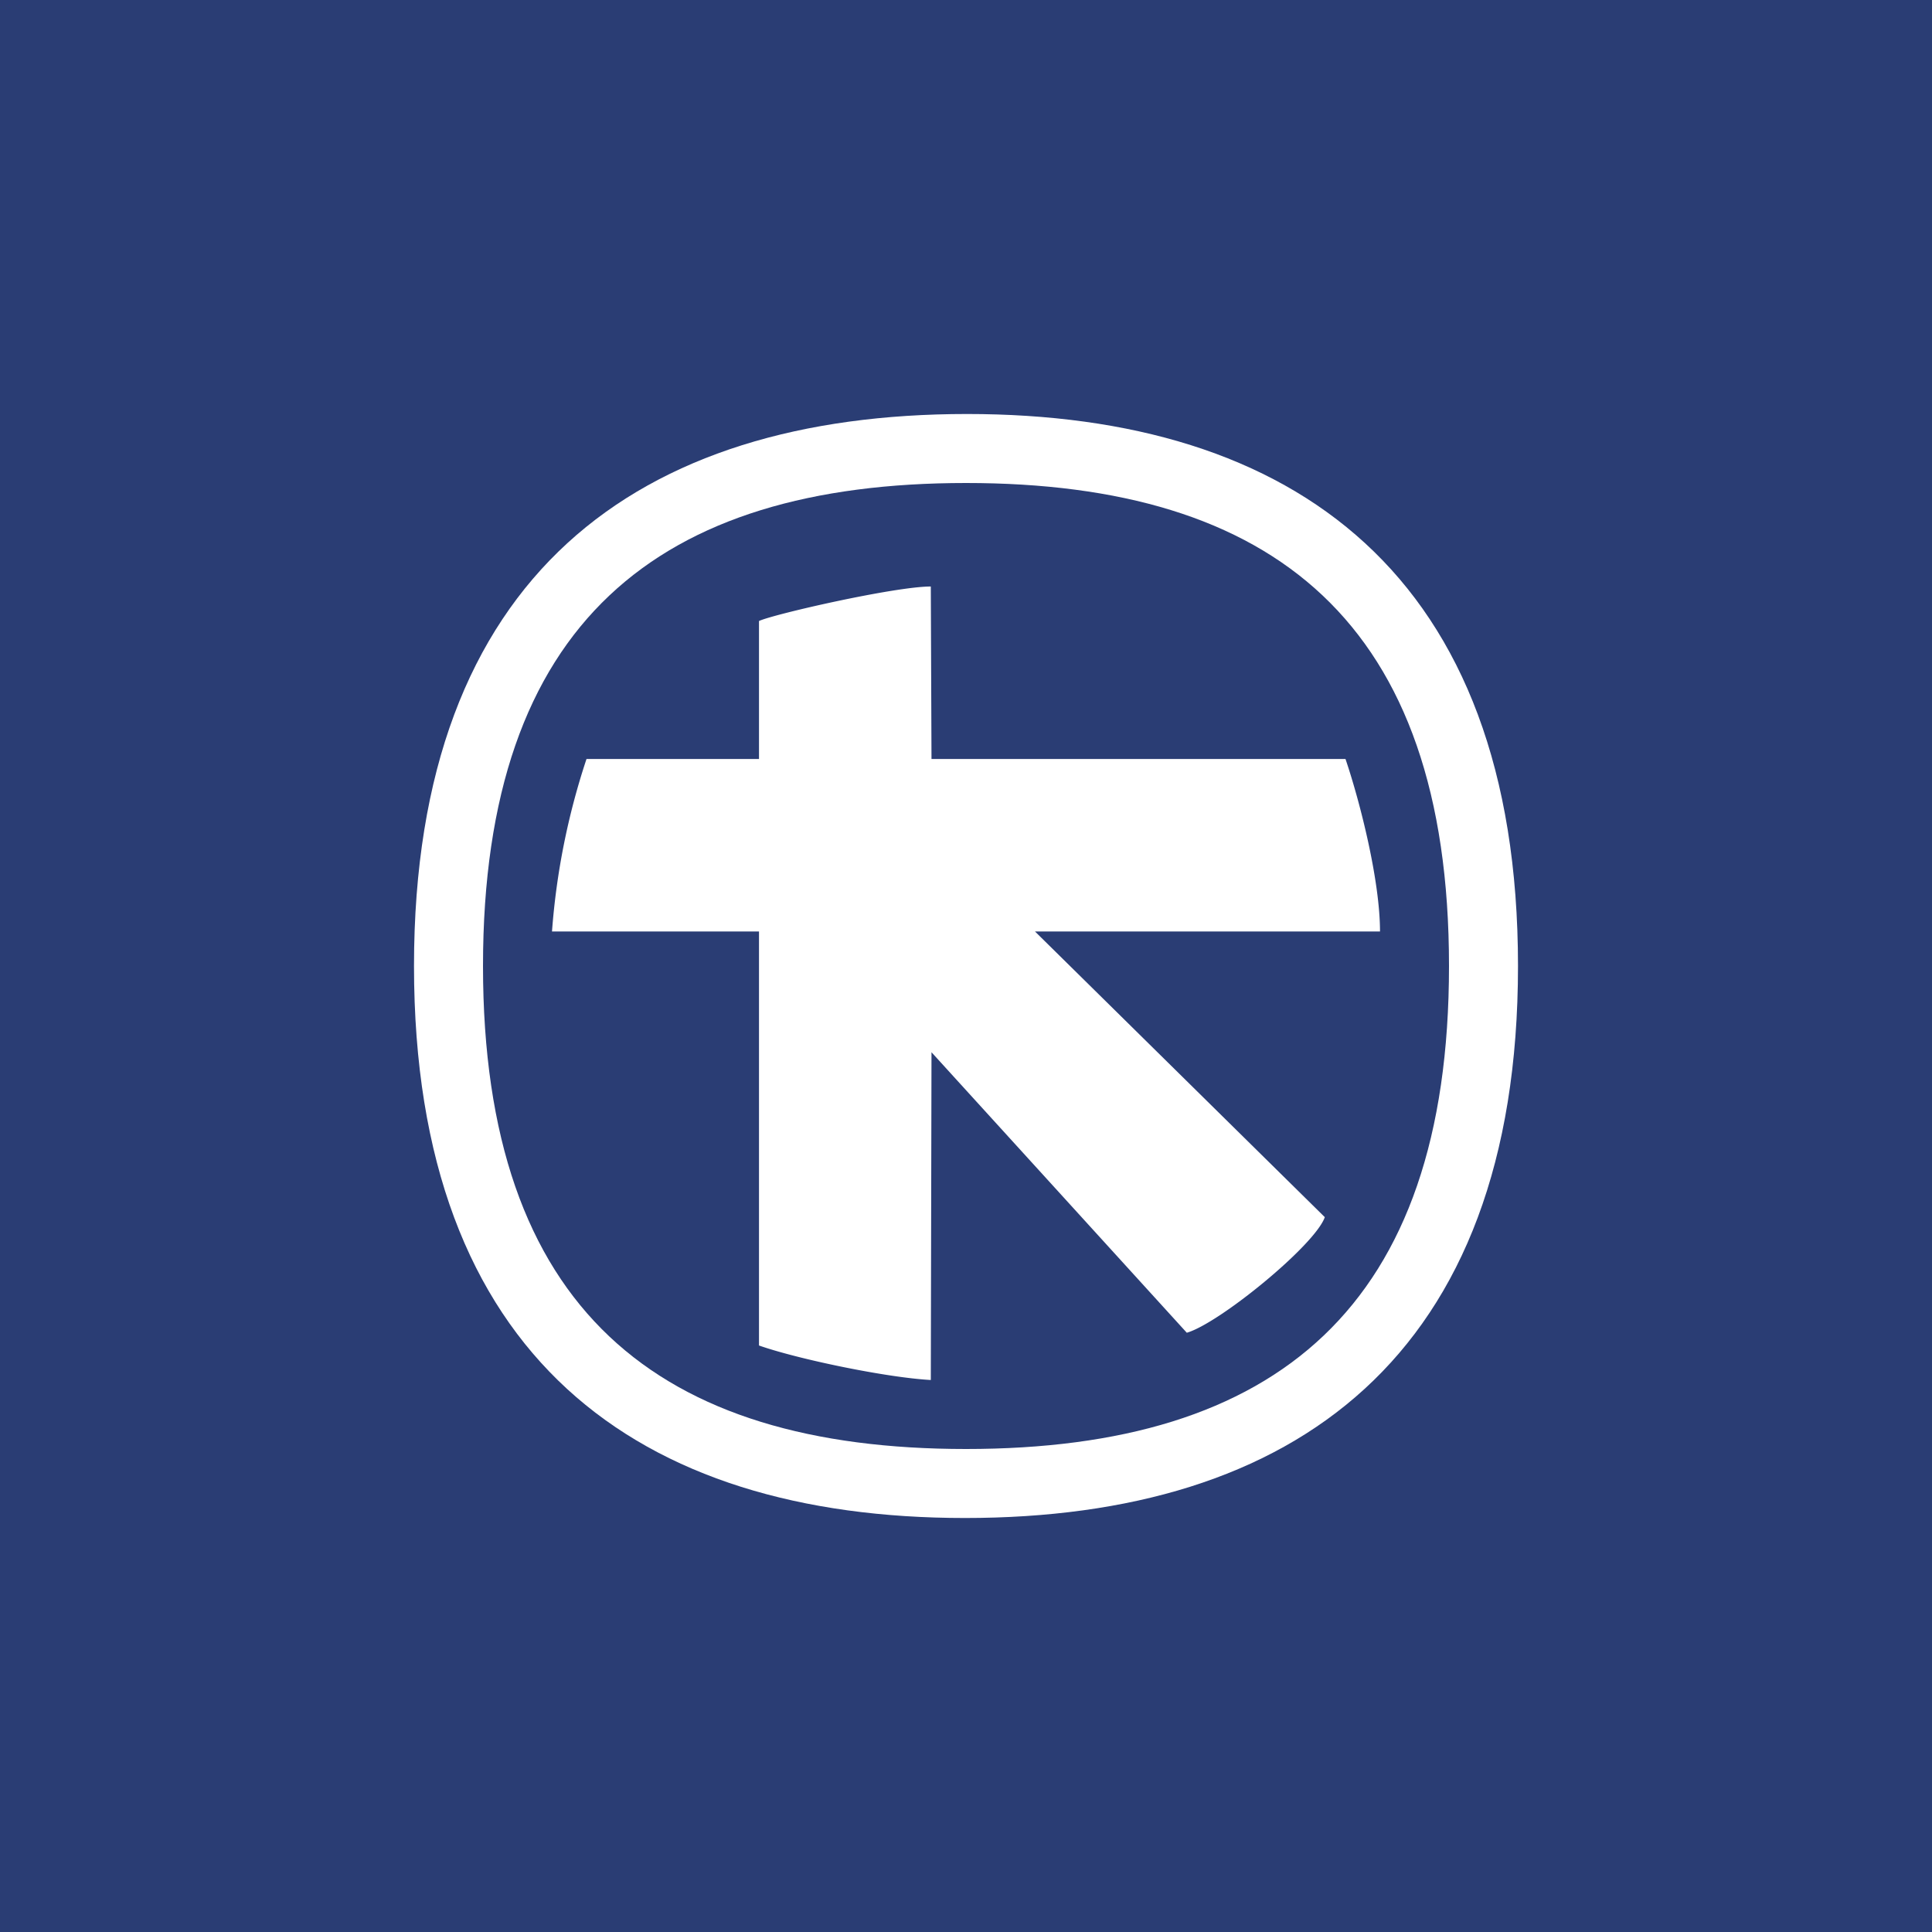 <!-- by Wealthyhood --><svg width="56" height="56" viewBox="0 0 56 56" xmlns="http://www.w3.org/2000/svg"><path fill="#2A3D74" d="M0 0h56v56H0z"/><path d="M44 28c0 11.35-6.51 16-16.03 16C18.5 44 12 39.35 12 28s6.51-16 16.03-16C37.5 12 44 16.65 44 28Z" fill="#fff"/><path d="M14 28c0 9.97 5.1 14 14 14 8.98 0 14-4.1 14-14 0-9.97-5.1-14-14-14s-14 4.03-14 14Z" fill="#2A3D74"/><path d="M22 18v4h-5a20.7 20.7 0 0 0-1 5h6v12c1.14.4 3.7.93 4.98 1l.02-9.5 7.4 8.13c.94-.27 3.72-2.54 4-3.35L30 27h10c0-1.47-.57-3.73-1-5H27l-.02-5c-1.04 0-4.55.8-4.98 1Z" fill="#fff"/></svg>